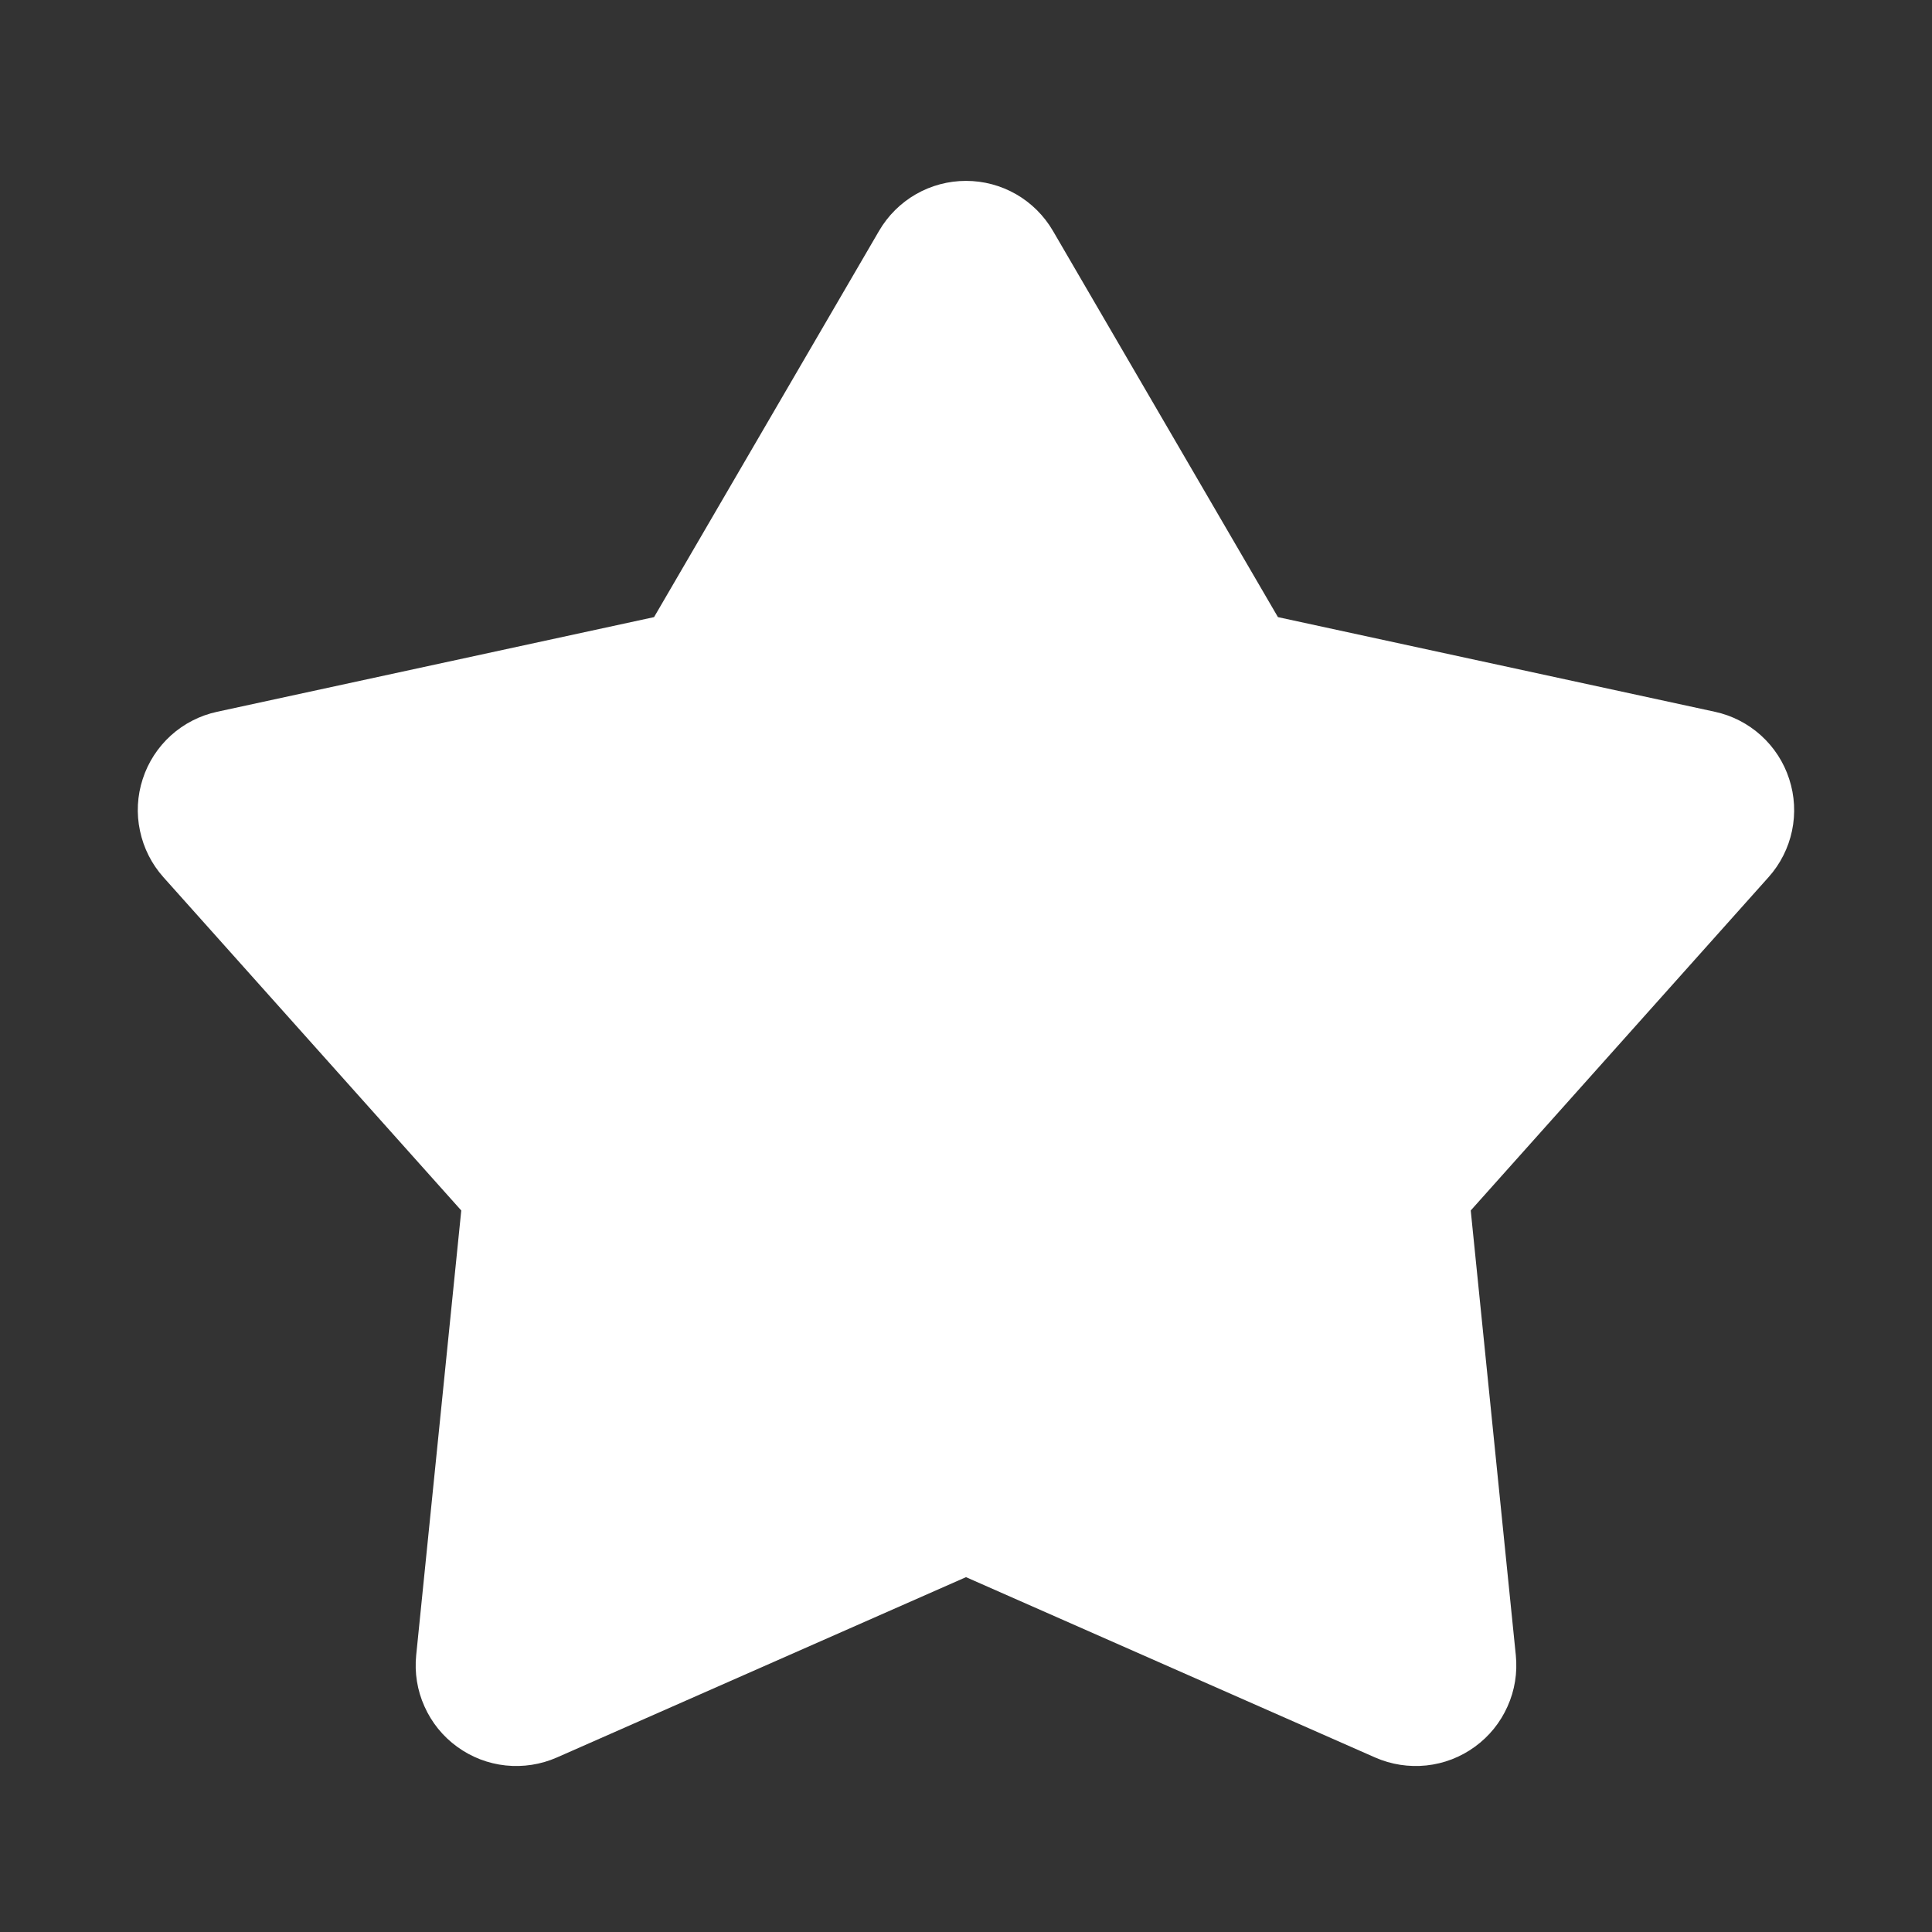<svg width="24" height="24" viewBox="0 0 24 24" fill="none" xmlns="http://www.w3.org/2000/svg">
<rect x="0" y="0" width="24" height="24" fill="#333333" stroke="none"/>
<g clip-path="url(#clip0_1120_311)">
<path d="M10.92 2.868C11.03 2.679 11.188 2.522 11.377 2.413C11.567 2.304 11.781 2.247 12 2.247C12.219 2.247 12.433 2.304 12.623 2.413C12.812 2.522 12.97 2.679 13.08 2.868L15.875 7.666L21.303 8.842C21.517 8.888 21.714 8.99 21.876 9.136C22.038 9.283 22.159 9.469 22.226 9.677C22.294 9.885 22.306 10.107 22.261 10.321C22.216 10.534 22.116 10.733 21.97 10.896L18.27 15.037L18.83 20.562C18.852 20.779 18.817 20.999 18.727 21.198C18.638 21.398 18.498 21.571 18.321 21.699C18.144 21.828 17.937 21.908 17.719 21.931C17.502 21.954 17.282 21.92 17.082 21.832L12 19.592L6.918 21.832C6.718 21.92 6.498 21.954 6.281 21.931C6.063 21.908 5.856 21.828 5.679 21.699C5.502 21.571 5.362 21.398 5.273 21.198C5.183 20.999 5.148 20.779 5.17 20.562L5.73 15.037L2.03 10.897C1.884 10.734 1.784 10.535 1.739 10.321C1.693 10.107 1.705 9.885 1.773 9.677C1.84 9.469 1.961 9.283 2.123 9.136C2.285 8.99 2.483 8.888 2.697 8.842L8.125 7.666L10.92 2.868Z" fill="white"/>
</g>
<defs>
<clipPath id="clip0_1120_311">
<rect width="24" height="24" fill="white"/>
</clipPath>
</defs>
</svg>
